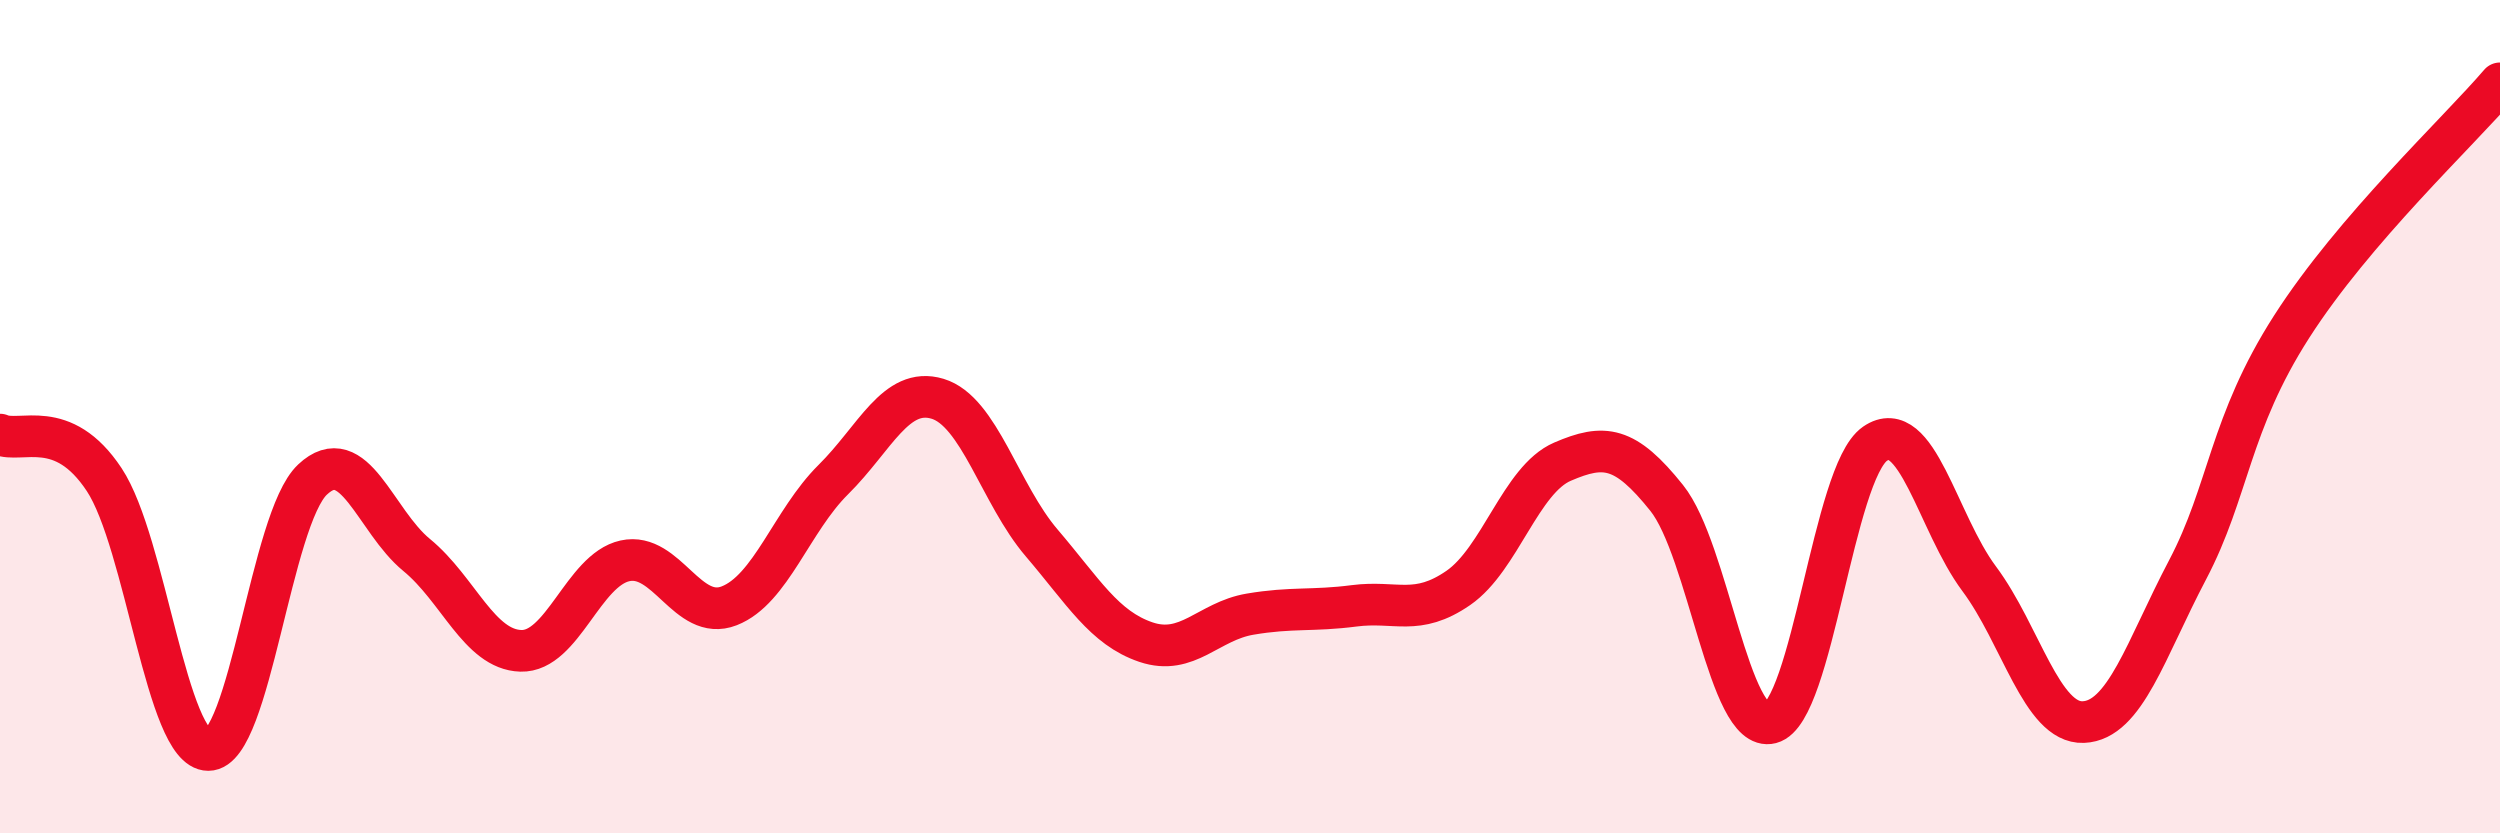 
    <svg width="60" height="20" viewBox="0 0 60 20" xmlns="http://www.w3.org/2000/svg">
      <path
        d="M 0,10.43 C 0.5,10.65 1.5,10 2.5,11.51 C 3.5,13.02 4,18 5,18 C 6,18 6.5,12.45 7.5,11.51 C 8.5,10.57 9,12.5 10,13.32 C 11,14.14 11.5,15.59 12.5,15.62 C 13.5,15.65 14,13.68 15,13.46 C 16,13.24 16.5,14.93 17.5,14.54 C 18.5,14.15 19,12.5 20,11.51 C 21,10.52 21.5,9.27 22.5,9.57 C 23.5,9.87 24,11.86 25,13.03 C 26,14.2 26.5,15.07 27.5,15.41 C 28.5,15.75 29,14.91 30,14.74 C 31,14.57 31.5,14.67 32.5,14.54 C 33.5,14.41 34,14.8 35,14.11 C 36,13.42 36.5,11.51 37.5,11.08 C 38.5,10.65 39,10.7 40,11.95 C 41,13.2 41.5,17.61 42.5,17.35 C 43.5,17.09 44,11.34 45,10.65 C 46,9.96 46.5,12.55 47.5,13.89 C 48.5,15.23 49,17.37 50,17.33 C 51,17.29 51.5,15.58 52.5,13.68 C 53.5,11.78 53.5,10.18 55,7.84 C 56.5,5.5 59,3.17 60,2L60 20L0 20Z"
        fill="#EB0A25"
        opacity="0.1"
        stroke-linecap="round"
        stroke-linejoin="round"
      />
      <path
        d="M 0,10.43 C 0.5,10.65 1.5,10 2.5,11.51 C 3.5,13.02 4,18 5,18 C 6,18 6.5,12.45 7.5,11.51 C 8.5,10.57 9,12.5 10,13.32 C 11,14.14 11.5,15.59 12.5,15.62 C 13.5,15.65 14,13.68 15,13.46 C 16,13.24 16.5,14.93 17.5,14.54 C 18.5,14.15 19,12.5 20,11.51 C 21,10.52 21.5,9.27 22.5,9.57 C 23.5,9.87 24,11.86 25,13.03 C 26,14.2 26.5,15.07 27.5,15.41 C 28.5,15.75 29,14.91 30,14.74 C 31,14.57 31.5,14.67 32.5,14.54 C 33.5,14.41 34,14.8 35,14.11 C 36,13.42 36.5,11.51 37.5,11.08 C 38.5,10.65 39,10.7 40,11.95 C 41,13.2 41.5,17.61 42.5,17.35 C 43.5,17.09 44,11.34 45,10.65 C 46,9.96 46.5,12.55 47.5,13.89 C 48.5,15.23 49,17.37 50,17.33 C 51,17.29 51.5,15.58 52.5,13.68 C 53.5,11.78 53.5,10.18 55,7.84 C 56.5,5.5 59,3.17 60,2"
        stroke="#EB0A25"
        stroke-width="1"
        fill="none"
        stroke-linecap="round"
        stroke-linejoin="round"
      />
    </svg>
  